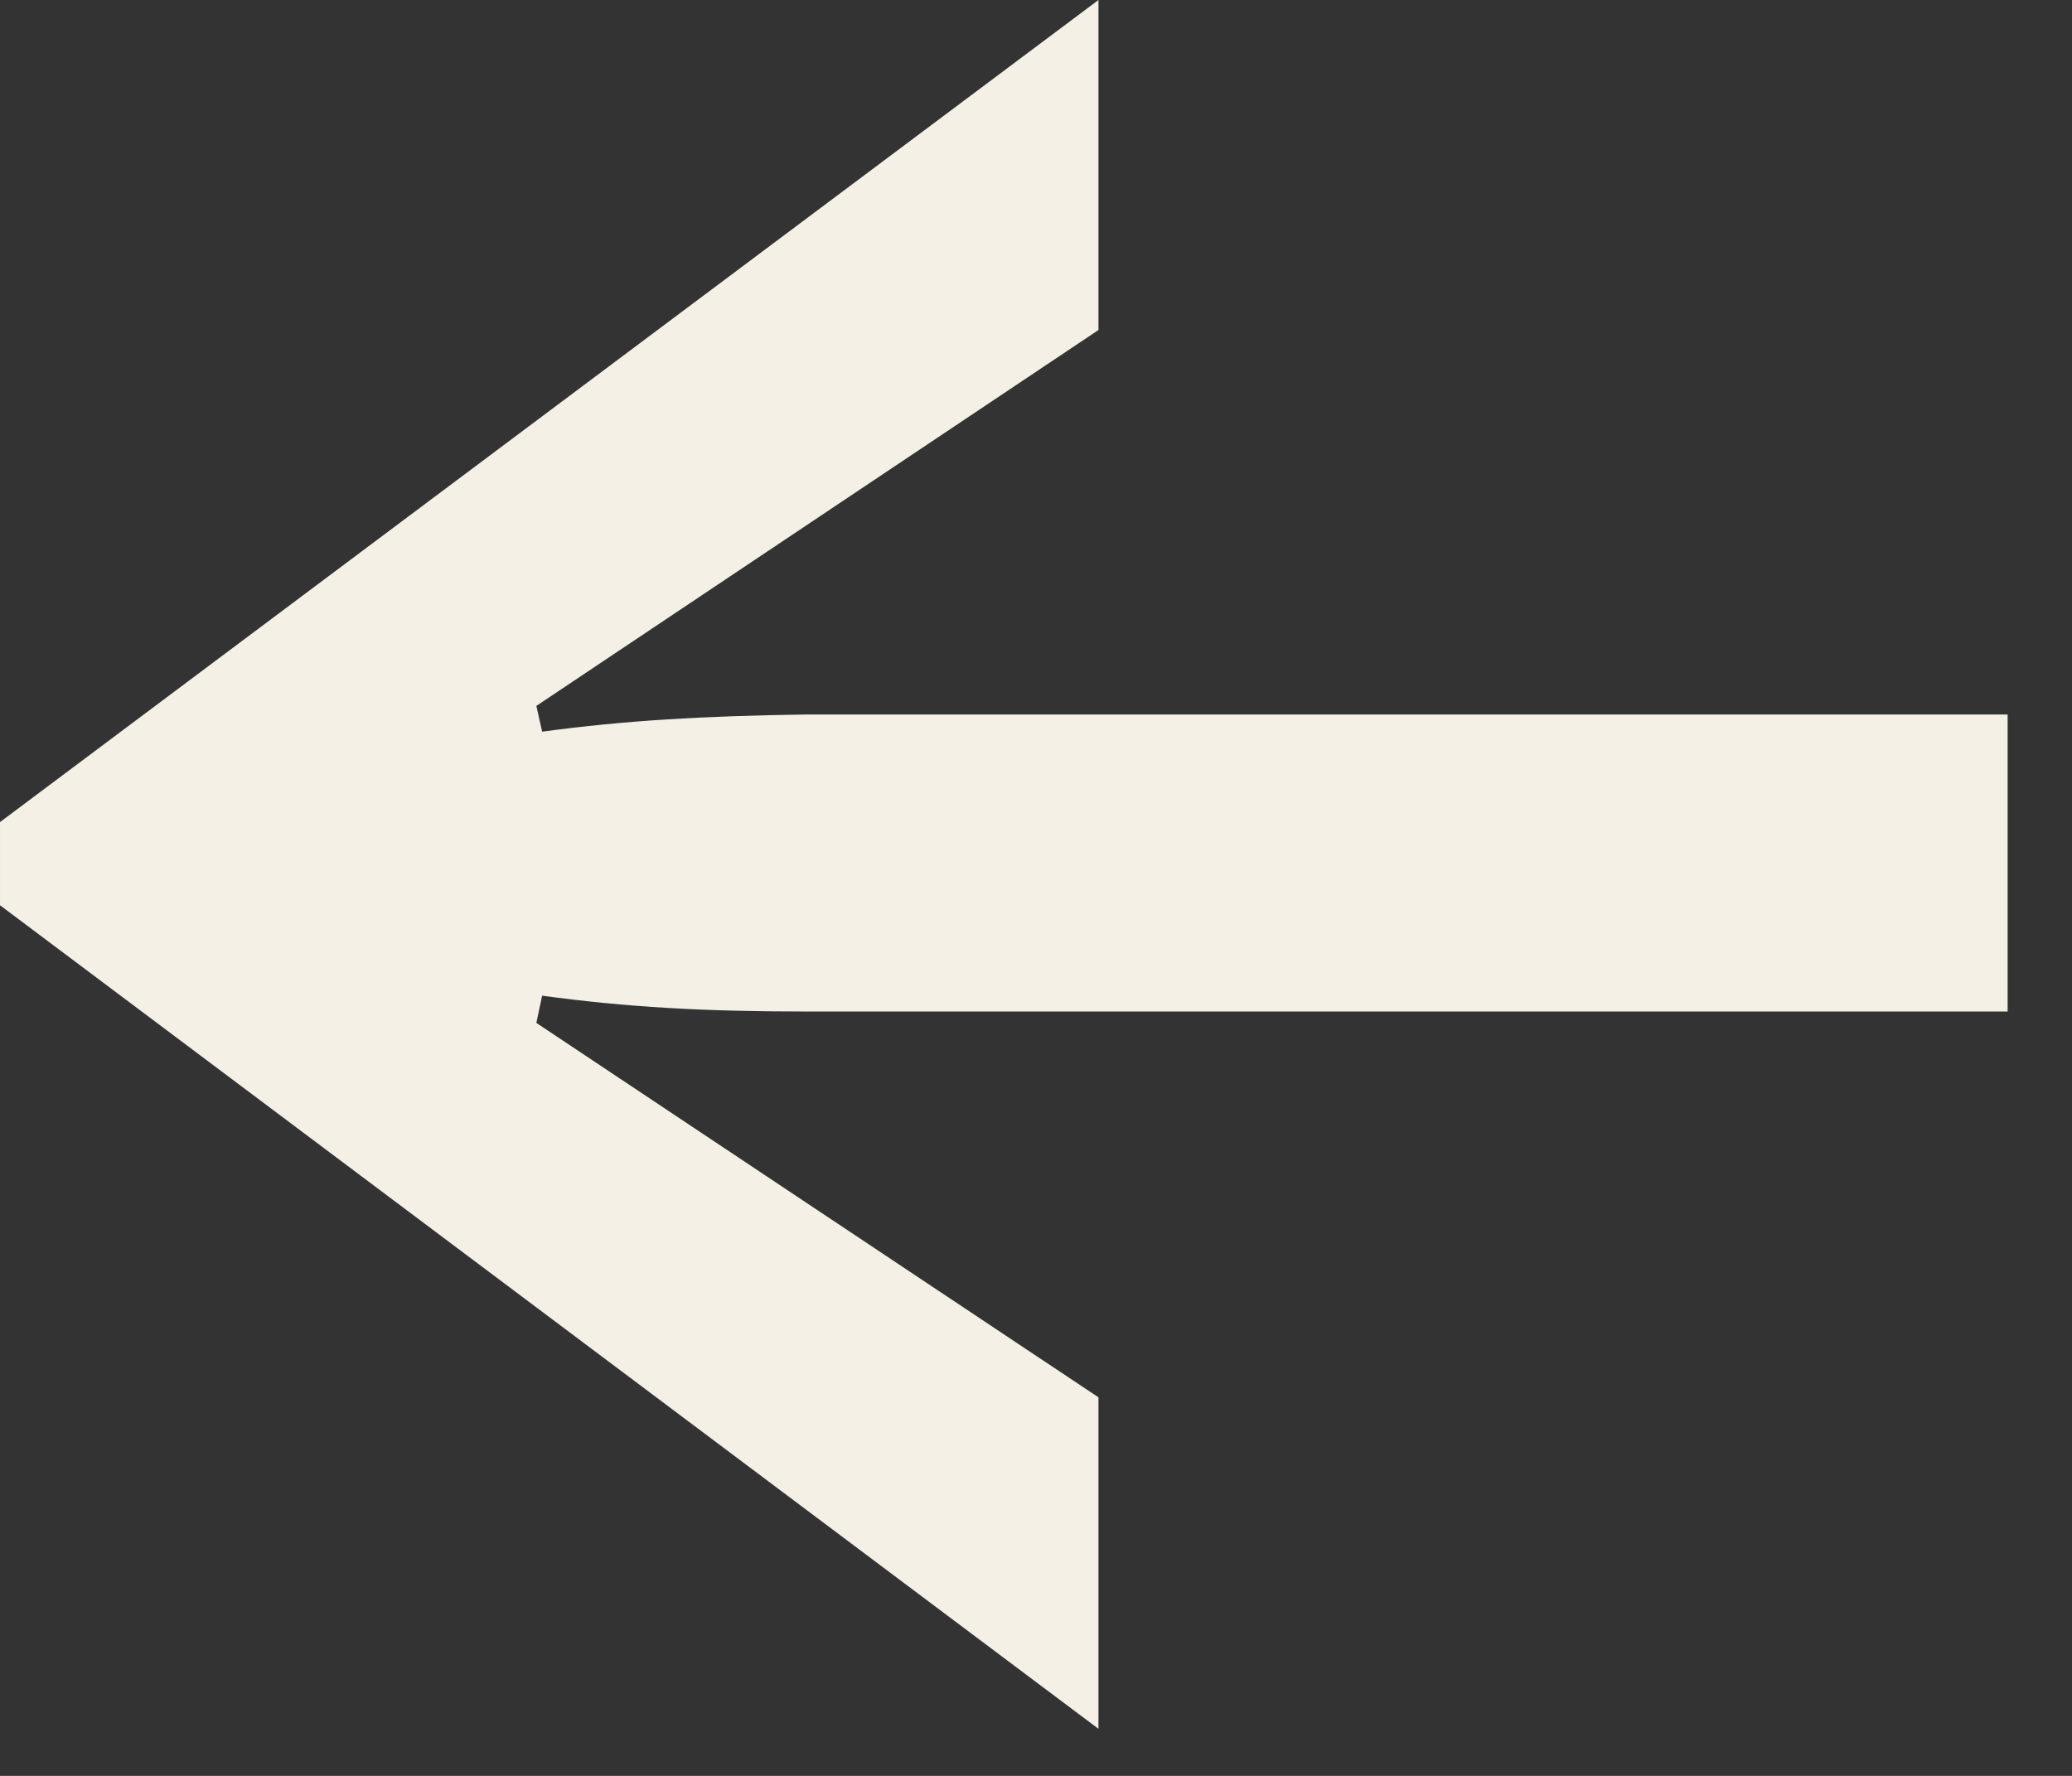 <?xml version="1.0" encoding="UTF-8"?> <svg xmlns="http://www.w3.org/2000/svg" width="14" height="12" viewBox="0 0 14 12" fill="none"><rect x="0" y="0" width="14" height="12" fill="#333333" stroke="none"/><path d="M3.89508e-05 5.555L7.422 0L7.422 2.23L3.624 4.77L3.663 4.944C4.234 4.867 4.758 4.838 5.446 4.828L13.565 4.828L13.565 6.835L5.446 6.835C4.758 6.835 4.234 6.806 3.663 6.728L3.624 6.912L7.422 9.442L7.422 11.682L3.89016e-05 6.117L3.89508e-05 5.555Z" fill="#F4F0E6"></path></svg> 